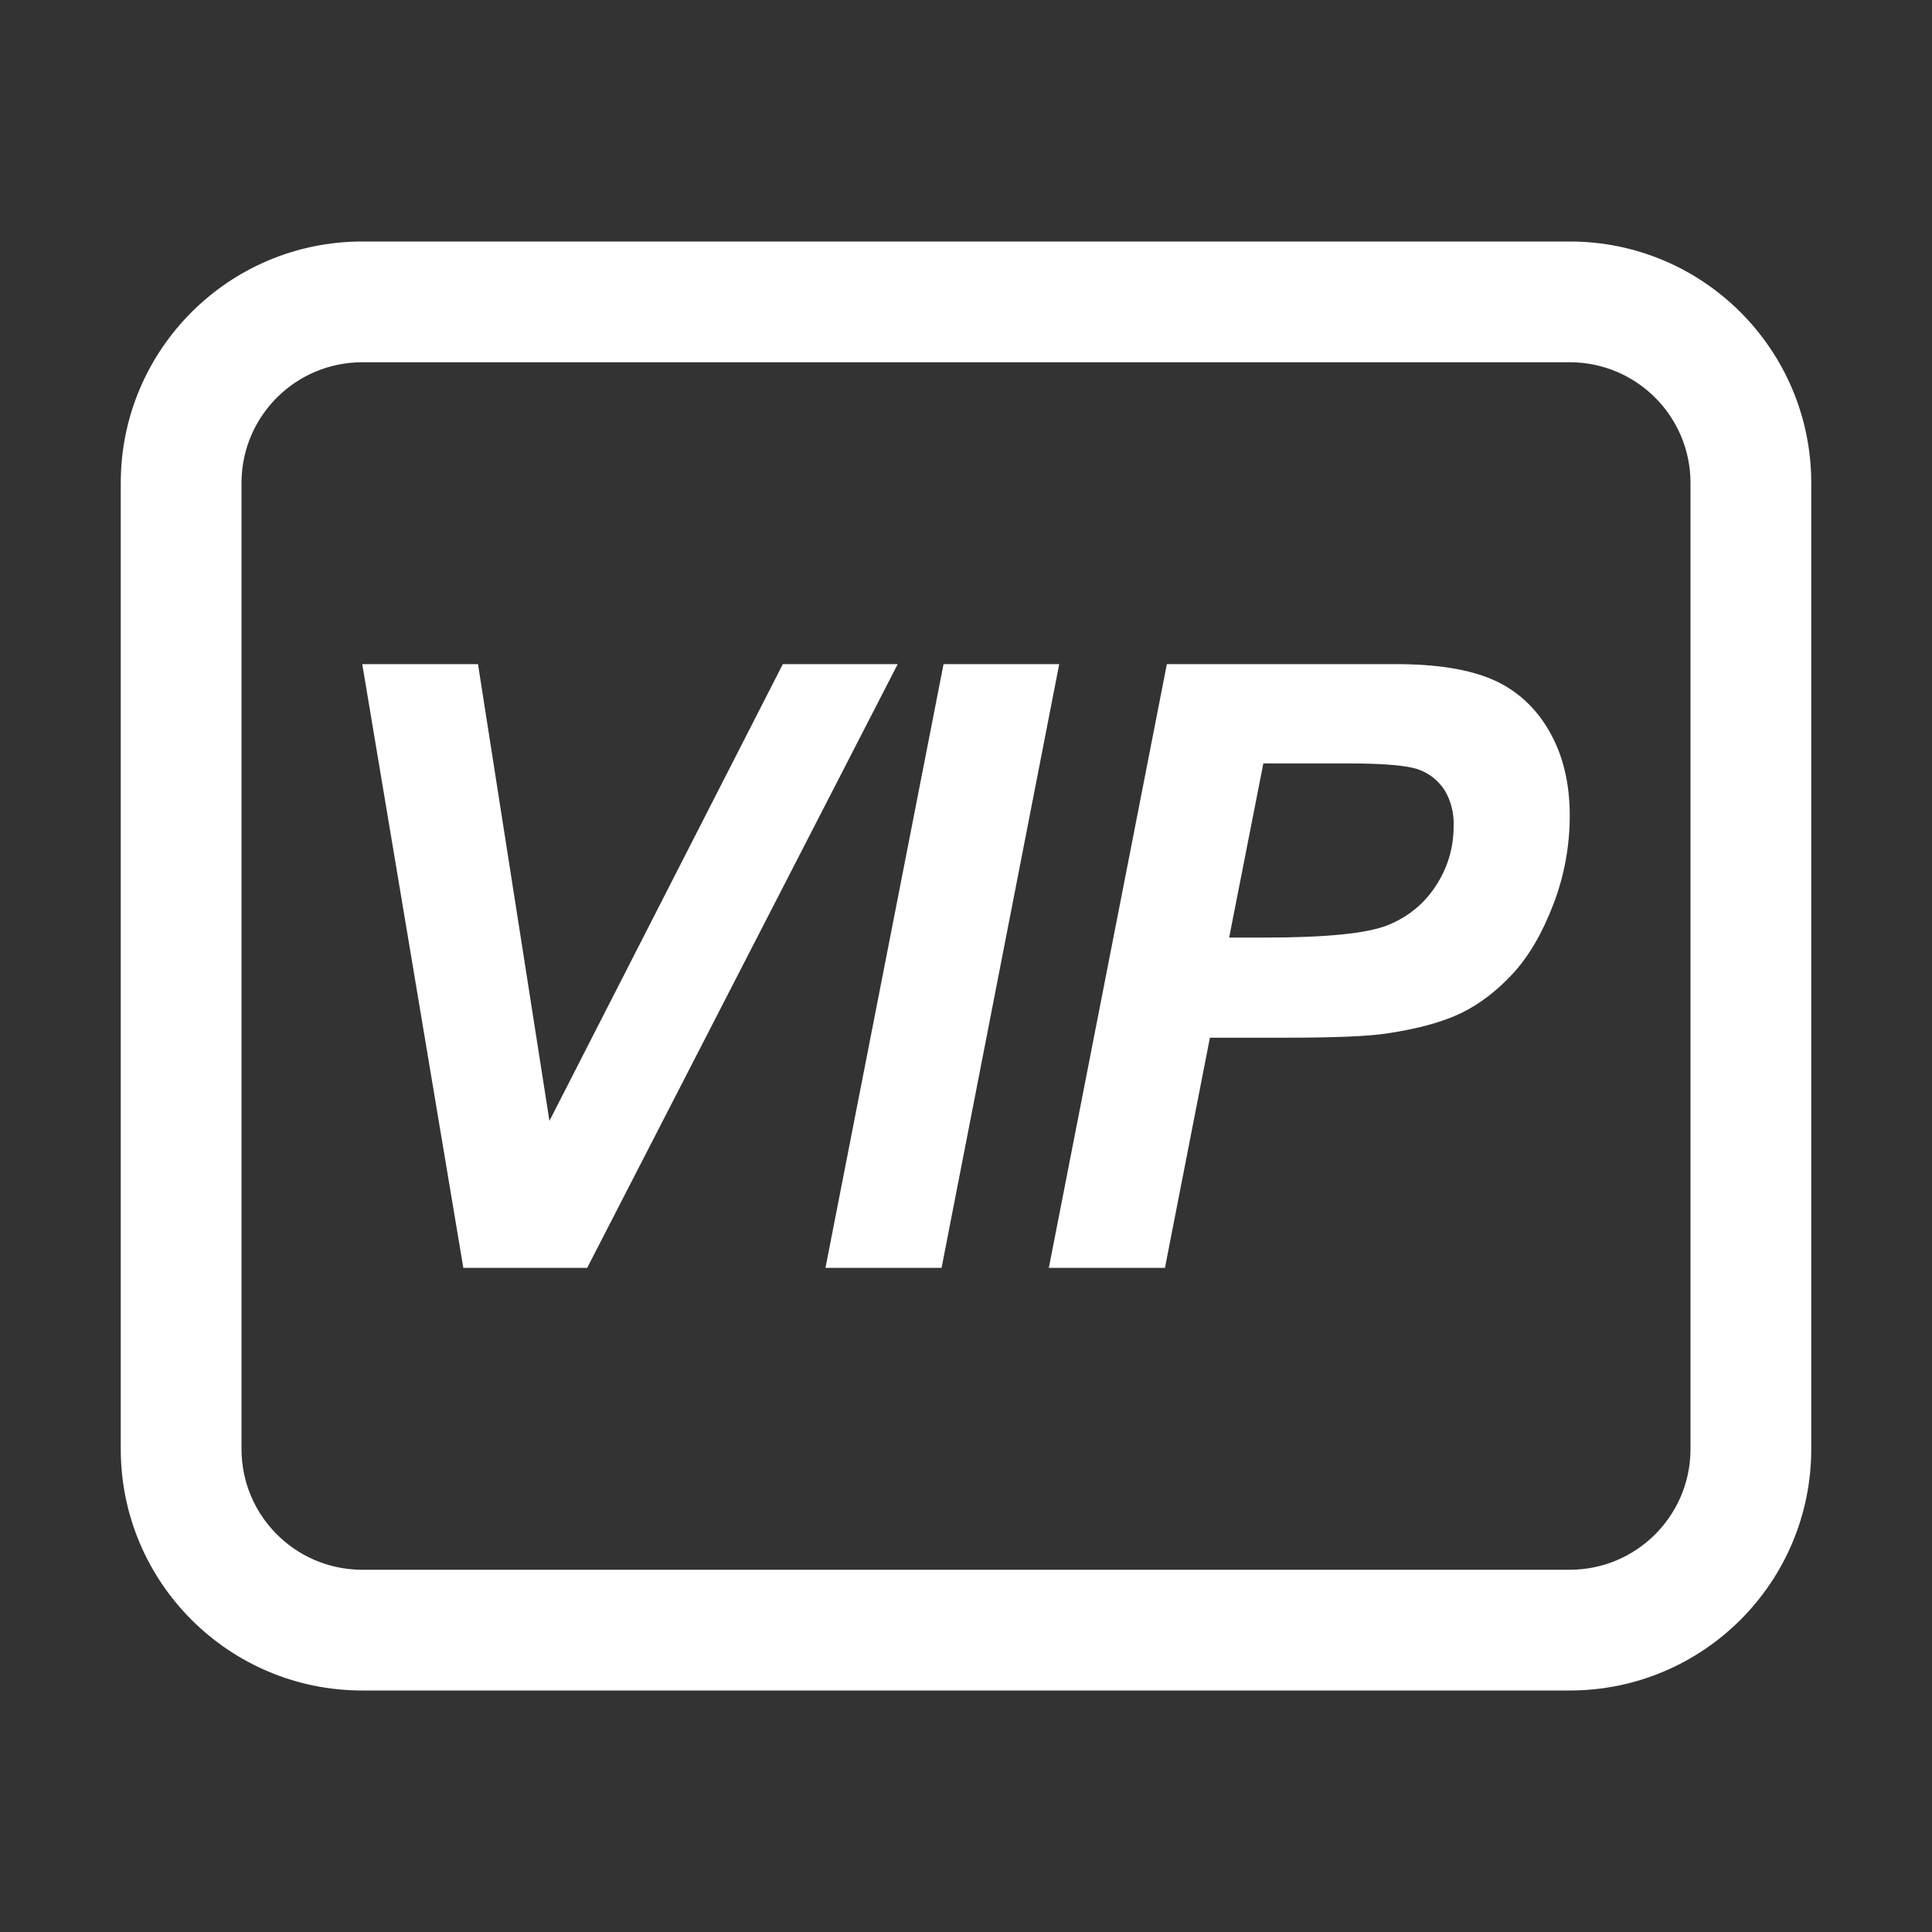 <?xml version="1.0" encoding="UTF-8"?>
<svg width="1024px" height="1024px" viewBox="0 0 1024 1024" version="1.1" xmlns="http://www.w3.org/2000/svg" xmlns:xlink="http://www.w3.org/1999/xlink">
    <rect x="0" y="0" width="1024" height="1024" fill="#333333" stroke="none"/>
    <title>活动icon/Activity_m1/0049_VIP</title>
    <g id="活动icon/Activity_m1/0049_VIP" stroke="none" stroke-width="1" fill="none" fill-rule="evenodd" fill-opacity="1">
        <path d="M832,128 C902.692,128 960,185.308 960,256 L960,768 C960,838.692 902.692,896 832,896 L192,896 C121.308,896 64,838.692 64,768 L64,256 C64,185.308 121.308,128 192,128 L832,128 Z M832,192 L192,192 C157.007,192 128.574,220.084 128.009,254.942 L128,256 L128,768 C128,802.993 156.084,831.426 190.942,831.991 L192,832 L832,832 C866.993,832 895.426,803.916 895.991,769.058 L896,768 L896,256 C896,220.654 867.346,192 832,192 Z M253.344,352 L291.213,594.09 L414.918,352 L475.803,352 L311.213,672 L245.573,672 L192,352 L253.344,352 Z M561.41,352 L499.049,672 L437.509,672 L500.099,352 L561.41,352 Z M739.902,352 C761.509,352 778.591,354.74 791.148,360.22 C803.561,365.542 814.03,375.032 820.984,387.267 C828.328,399.842 832,414.876 832,432.334 C831.997,448.51 829.022,464.528 823.246,479.473 C817.378,494.753 810.23,507.012 801.738,516.145 C793.246,525.312 784.099,532.268 774.328,537.01 C764.558,541.717 751.377,545.335 734.787,547.794 C725.148,549.269 707.082,550.006 680.623,550.006 L641.279,550.006 L617.443,672 L555.901,672 L618.459,352 Z M714.353,404.62 L669.607,404.619 L651.476,496.931 L670.426,496.931 C702.886,496.931 724.558,494.753 735.41,490.397 C746.296,486.042 754.853,479.051 761.082,469.427 C767.344,459.838 770.459,449.3 770.459,437.778 C770.718,431.079 769.047,424.457 765.672,418.811 C762.375,413.769 757.668,409.981 752.23,407.991 C746.459,405.743 733.607,404.619 713.607,404.619 Z" id="形状结合" fill="#FFFFFF" fill-rule="nonzero"></path>
    </g>
</svg>